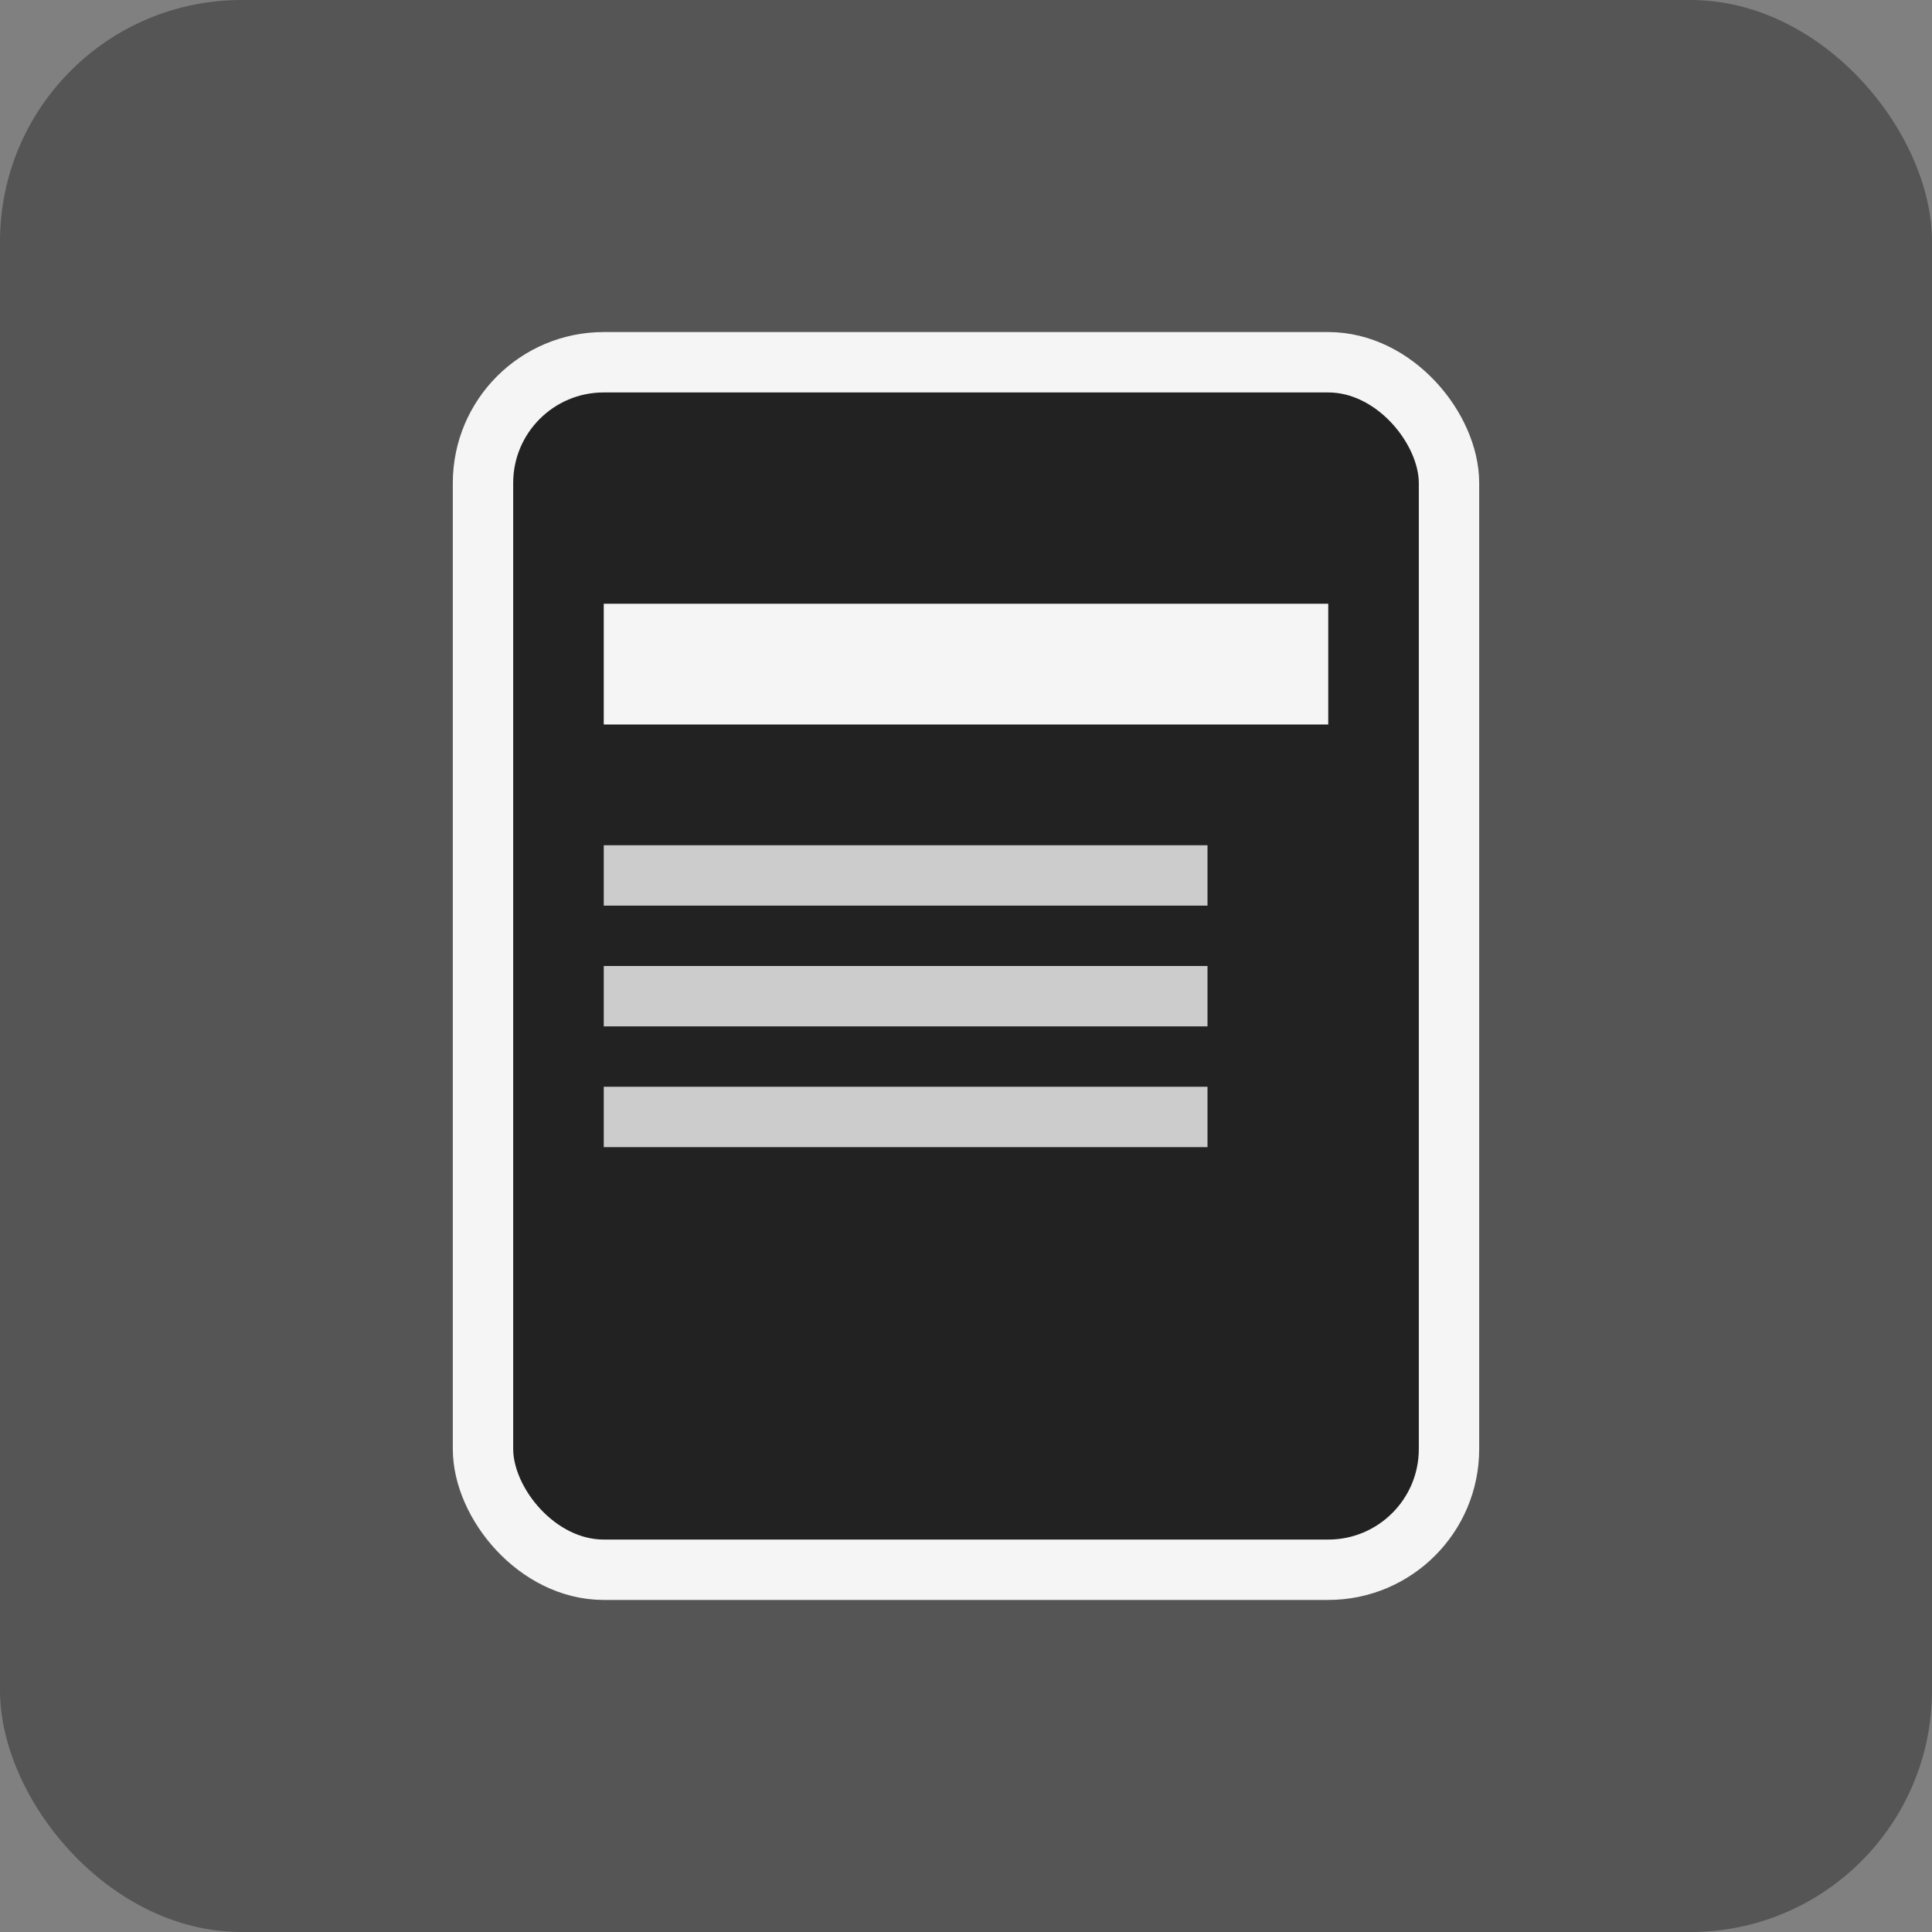 <svg xmlns="http://www.w3.org/2000/svg" width="64" height="64" viewBox="0 0 64 64">
  <rect x="0" y="0" width="64" height="64" fill="#808080" stroke="none"/>
  <!-- Background for visibility -->
  <rect width="64" height="64" rx="8" fill="#555555" />

  <!-- Document Shape -->
  <rect x="16" y="12" width="32" height="40" rx="4" ry="4" fill="#222222" stroke="#f5f5f5" stroke-width="2" />

  <!-- Header Line -->
  <rect x="20" y="20" width="24" height="4" fill="#f5f5f5" />

  <!-- Text Lines -->
  <rect x="20" y="28" width="20" height="2" fill="#cccccc" />
  <rect x="20" y="32" width="20" height="2" fill="#cccccc" />
  <rect x="20" y="36" width="20" height="2" fill="#cccccc" />
</svg>
